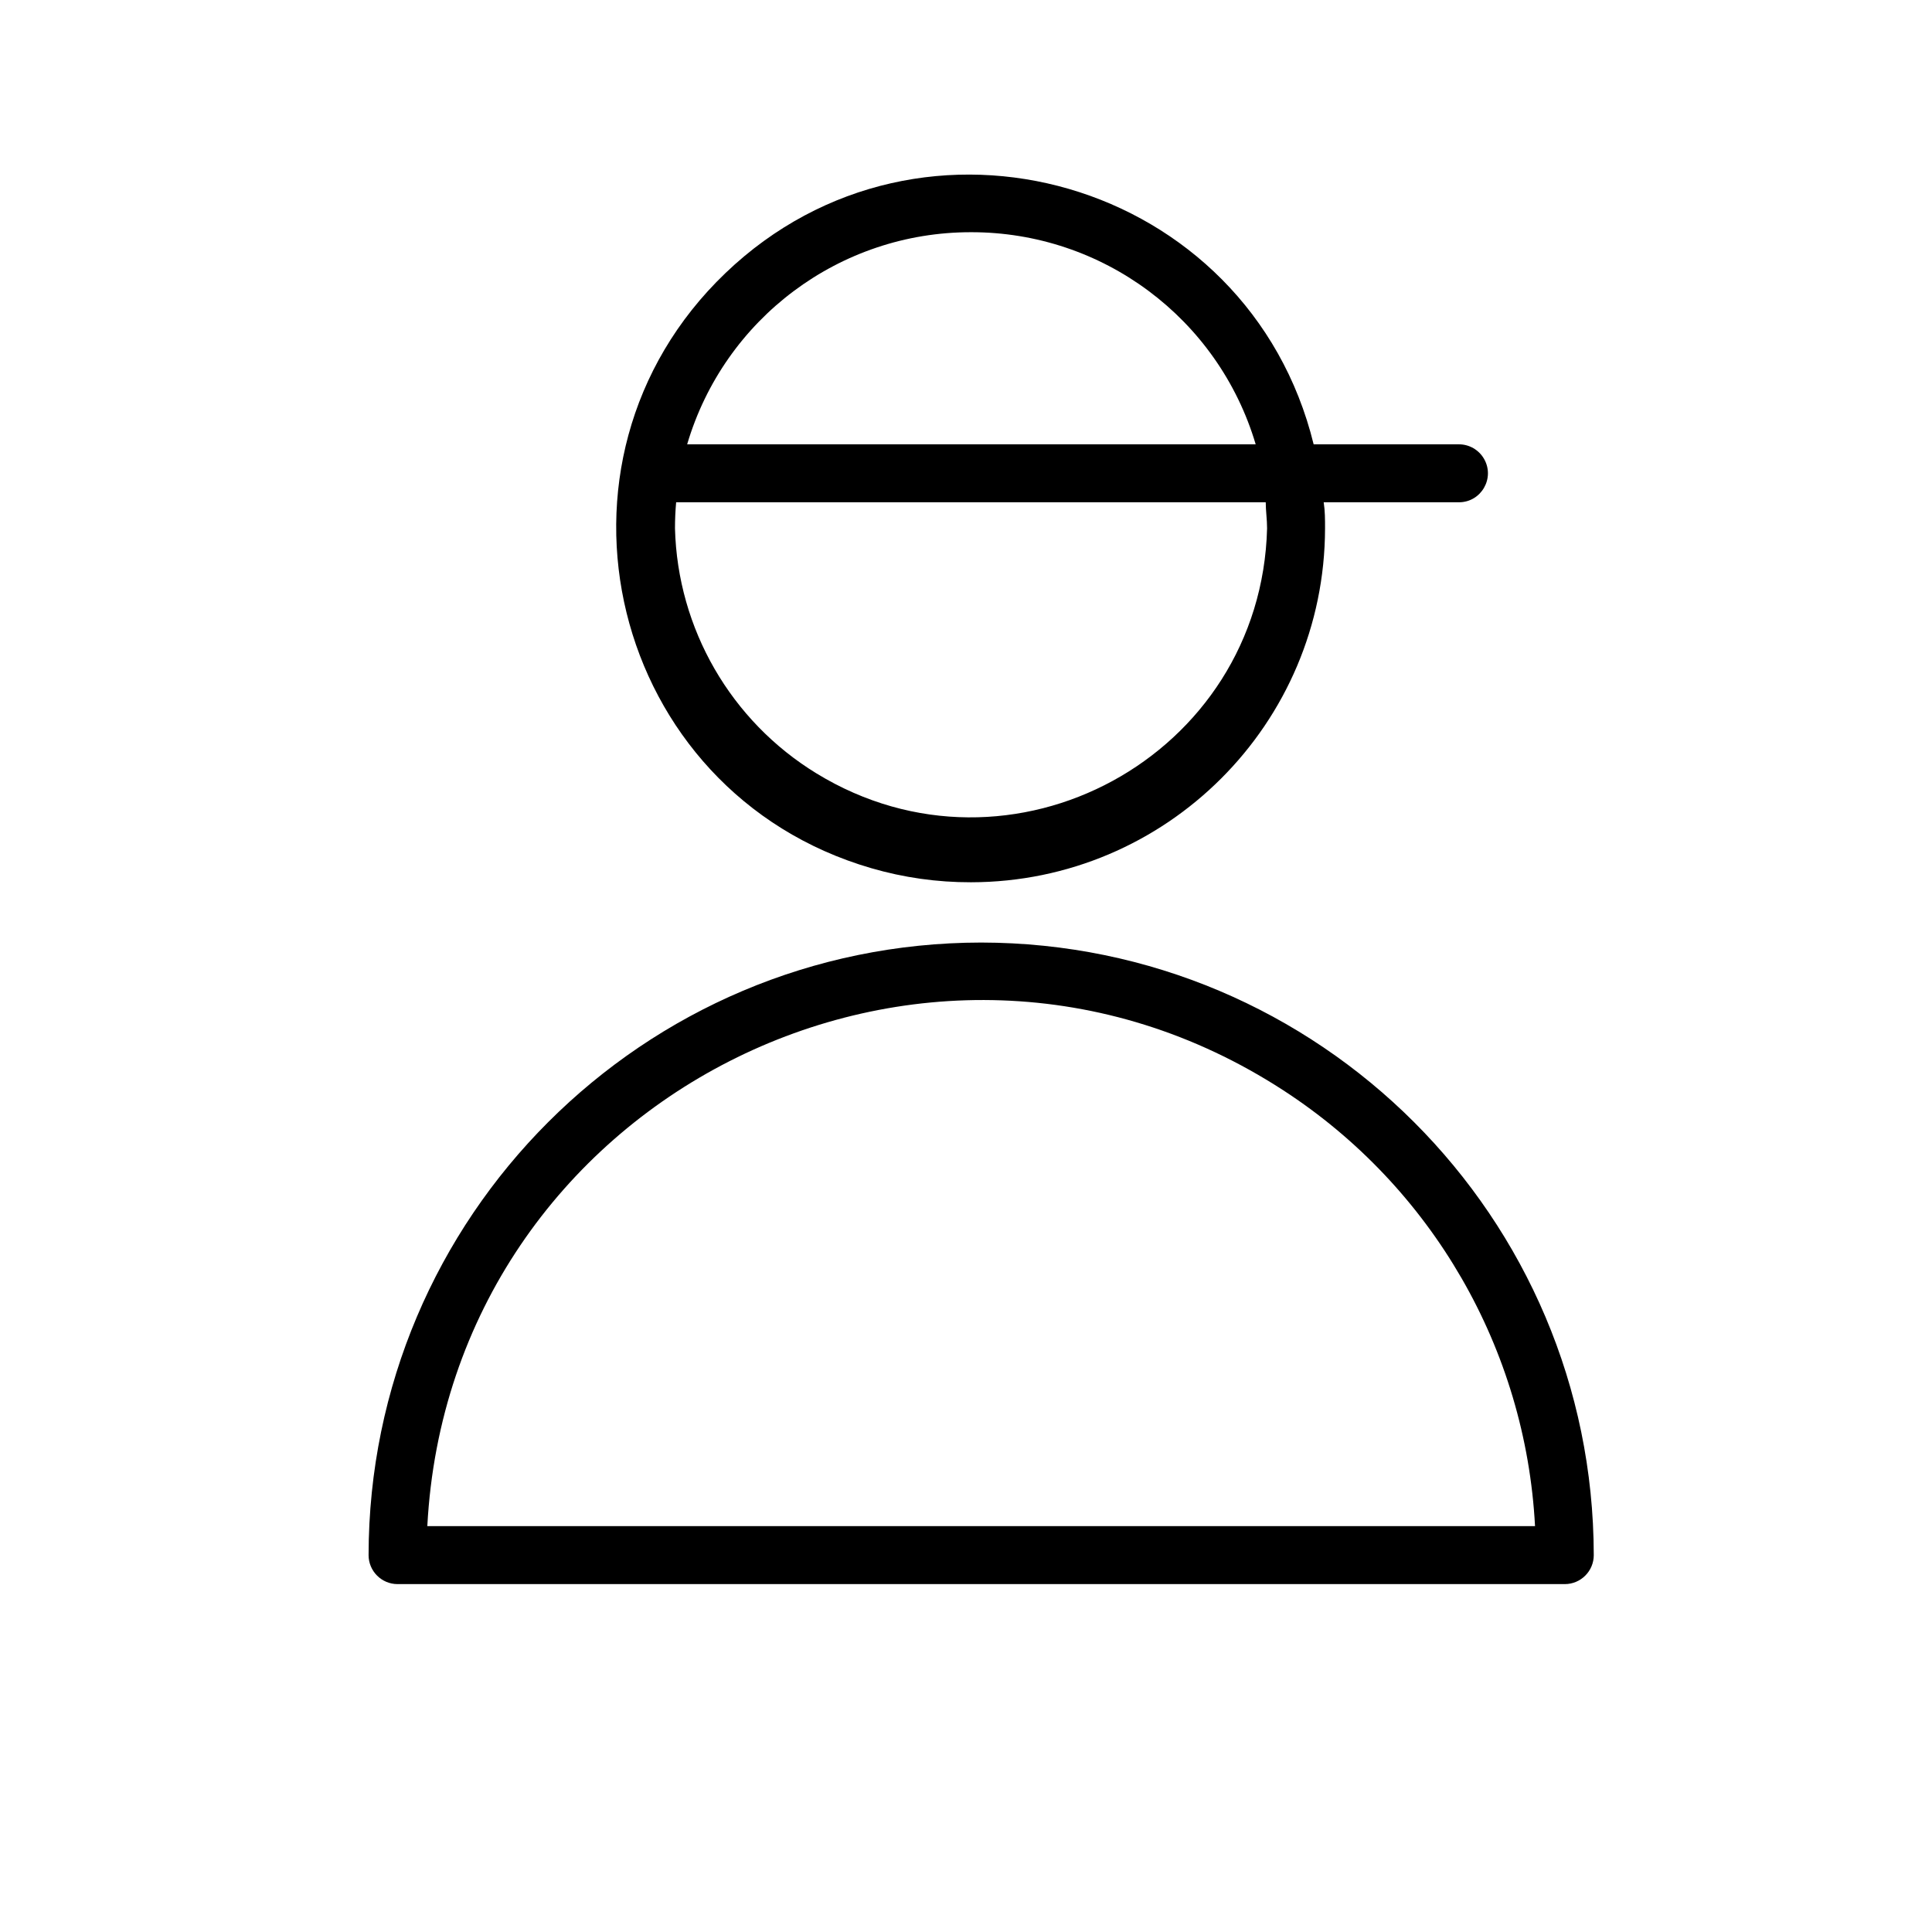 <?xml version="1.0" encoding="UTF-8"?> <svg xmlns="http://www.w3.org/2000/svg" viewBox="0 0 100.00 100.00" data-guides="{&quot;vertical&quot;:[],&quot;horizontal&quot;:[]}"><defs></defs><path fill="rgb(0, 0, 0)" stroke="none" fill-opacity="1" stroke-width="1" stroke-opacity="1" color="rgb(51, 51, 51)" fill-rule="evenodd" id="tSvg22271f6606" title="Path 1" d="M50.786 48.786C33.281 48.802 19.095 62.988 19.078 80.493C19.078 81.321 19.75 81.993 20.578 81.993C40.717 81.993 60.855 81.993 80.993 81.993C81.821 81.993 82.493 81.321 82.493 80.493C82.471 62.991 68.288 48.808 50.786 48.786ZM22.118 78.993C23.284 56.925 47.903 44.395 66.431 56.439C74.129 61.442 78.969 69.825 79.453 78.993C60.341 78.993 41.23 78.993 22.118 78.993ZM50.256 45.666C60.37 45.655 68.567 37.462 68.584 27.348C68.584 26.888 68.584 26.448 68.514 25.998C70.847 25.998 73.18 25.998 75.513 25.998C76.668 25.998 77.39 24.748 76.812 23.748C76.544 23.284 76.049 22.998 75.513 22.998C73.007 22.998 70.501 22.998 67.994 22.998C64.638 9.31 47.722 4.387 37.546 14.138C27.369 23.889 31.564 40.999 45.097 44.937C46.773 45.425 48.51 45.67 50.256 45.666ZM50.256 12.019C57.059 12.008 63.058 16.476 64.994 22.998C55.185 22.998 45.376 22.998 35.567 22.998C37.491 16.486 43.465 12.013 50.256 12.019ZM34.997 25.998C45.169 25.998 55.342 25.998 65.514 25.998C65.514 26.438 65.584 26.888 65.584 27.348C65.283 39.144 52.325 46.19 42.26 40.031C37.826 37.318 35.07 32.544 34.937 27.348C34.937 26.888 34.957 26.438 34.997 25.998Z"></path></svg> 